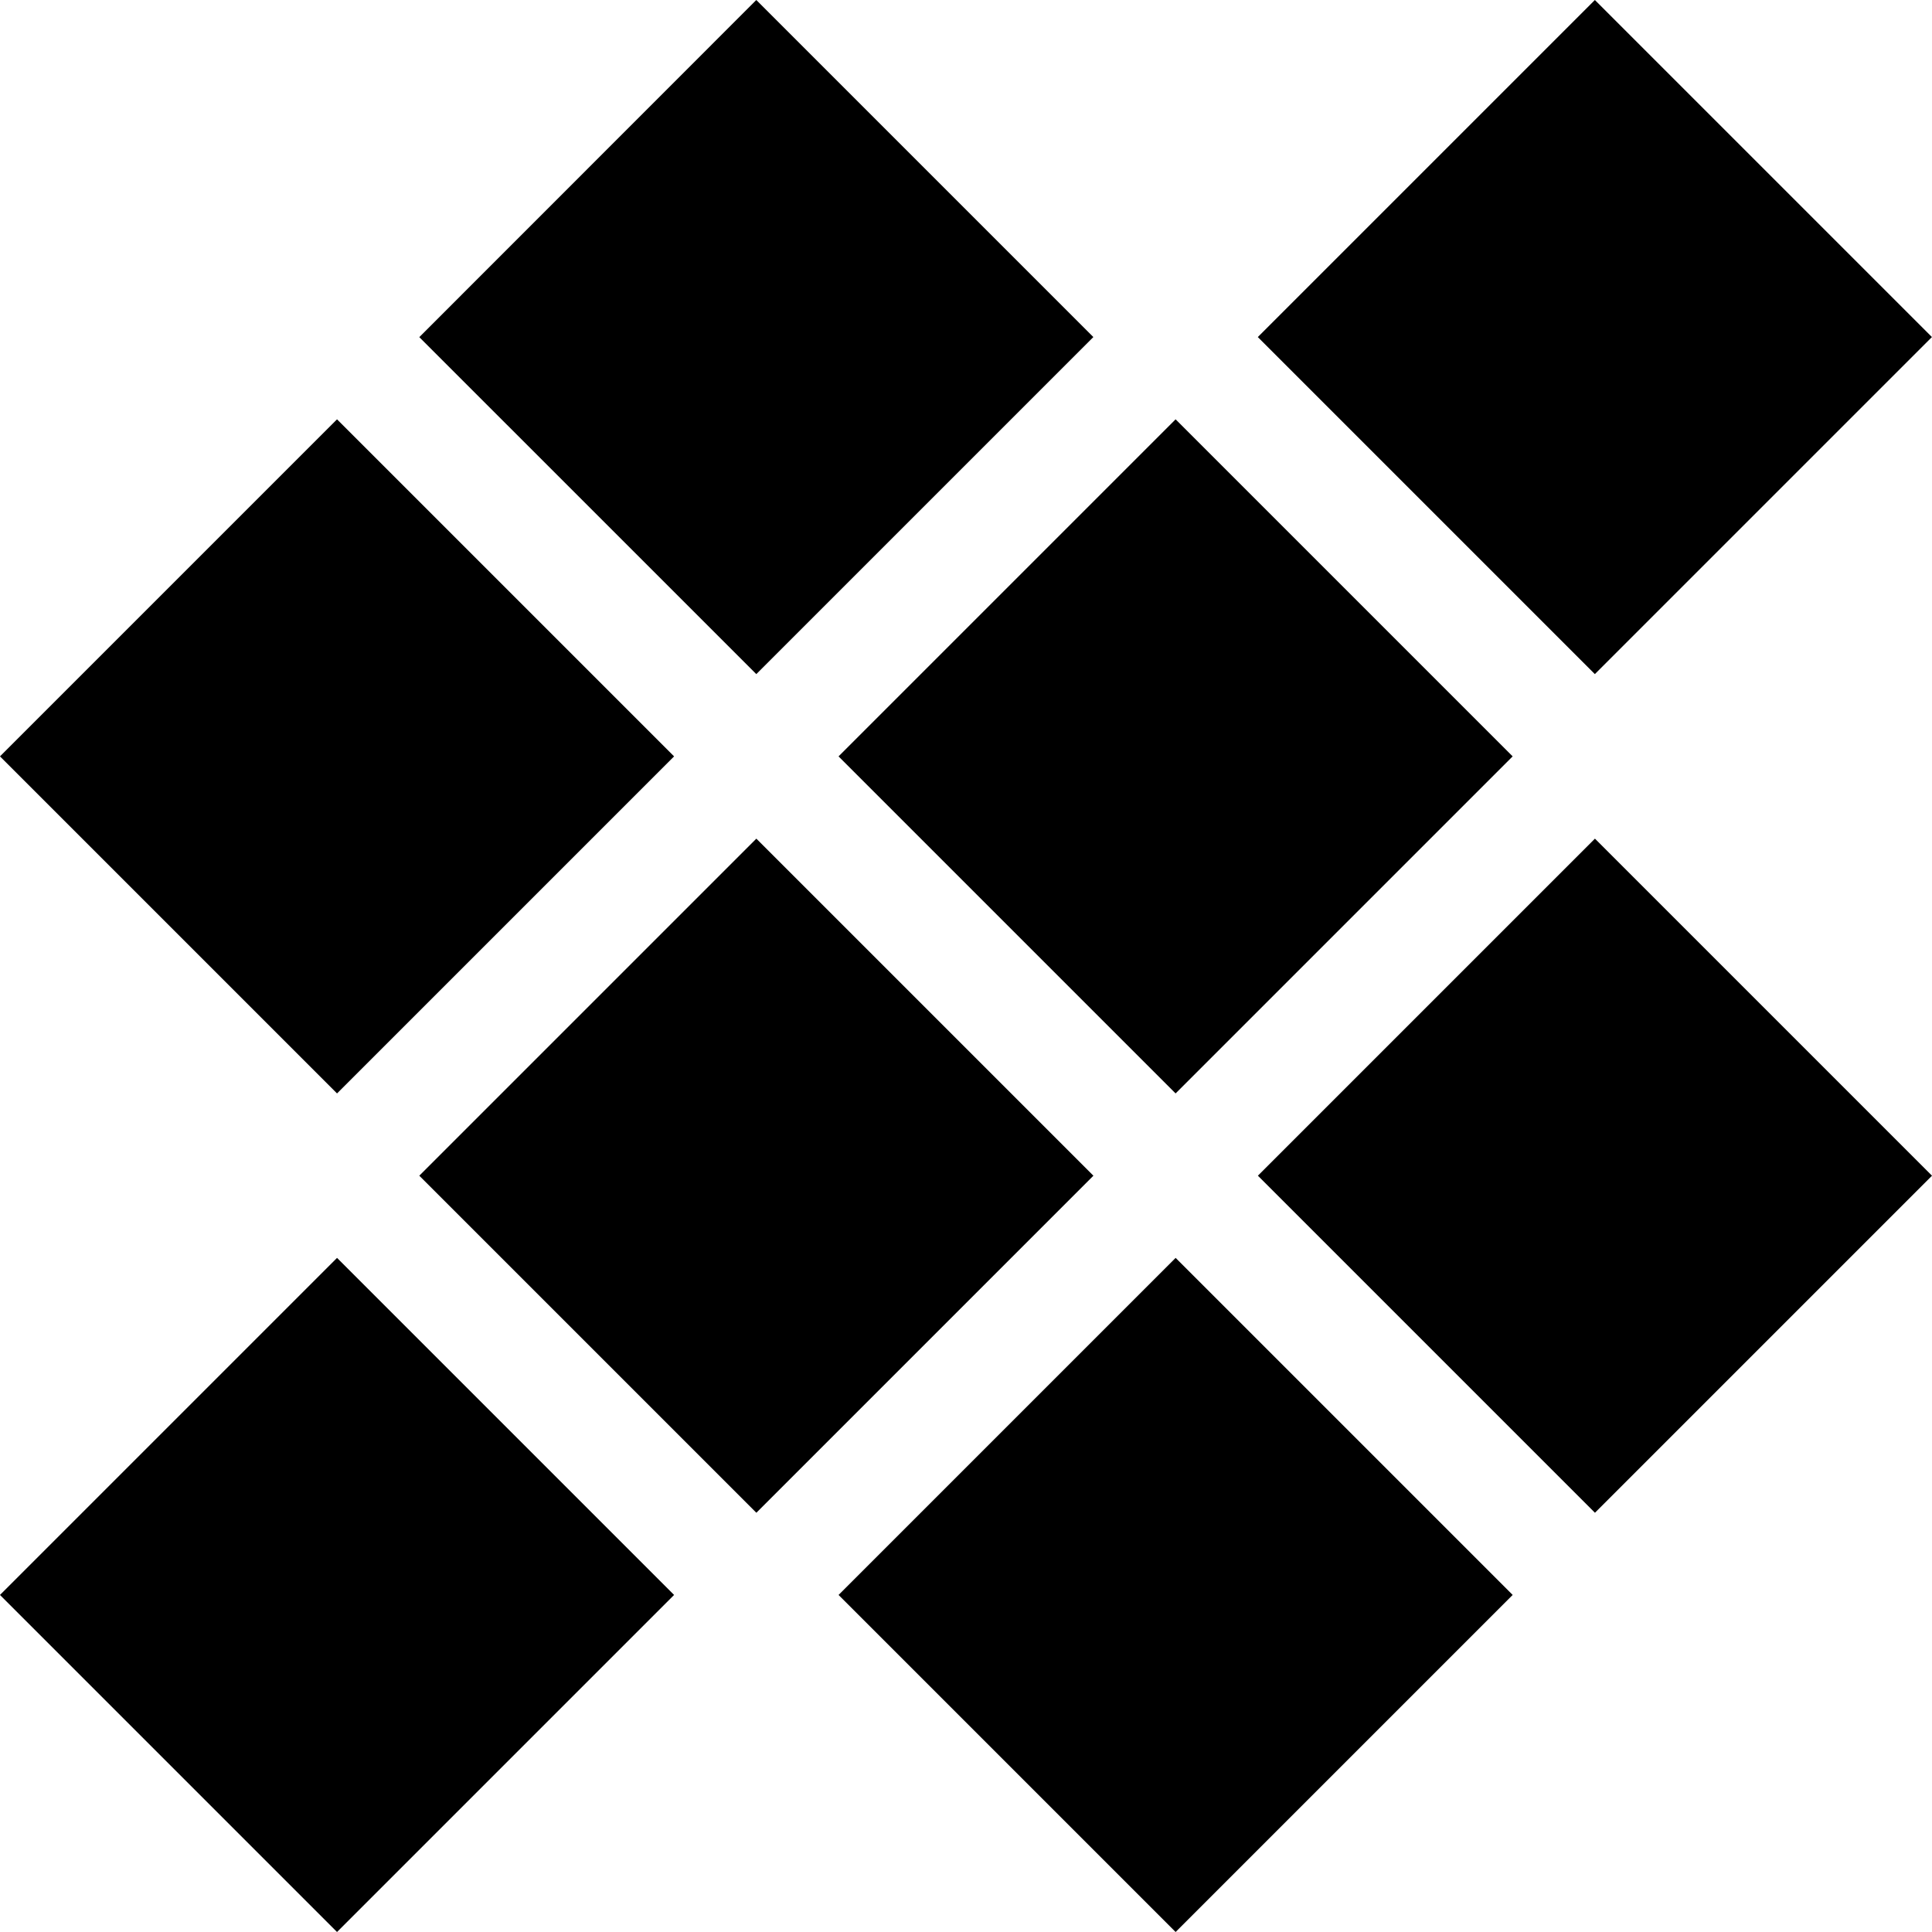 <svg role="img" viewBox="0 0 24 24" xmlns="http://www.w3.org/2000/svg"><title>MinGW-w64</title><path d="m -3e-4,9.396 4.187,-4.187 4.187,4.187 -4.187,4.187 z m 0,10.417 4.187,-4.187 4.187,4.187 -4.187,4.187 z m 5.209,-5.208 4.187,-4.187 4.187,4.187 -4.187,4.187 z m 0,-10.417 L 9.395,0 13.582,4.187 9.395,8.374 Z m 5.208,5.208 4.187,-4.187 4.187,4.187 -4.187,4.187 z M 15.625,4.187 19.812,0 l 4.187,4.187 -4.187,4.187 z m -5.208,15.626 4.187,-4.187 4.187,4.187 L 14.604,24 Z m 5.209,-5.208 4.187,-4.187 4.187,4.187 -4.187,4.187 z"/></svg>